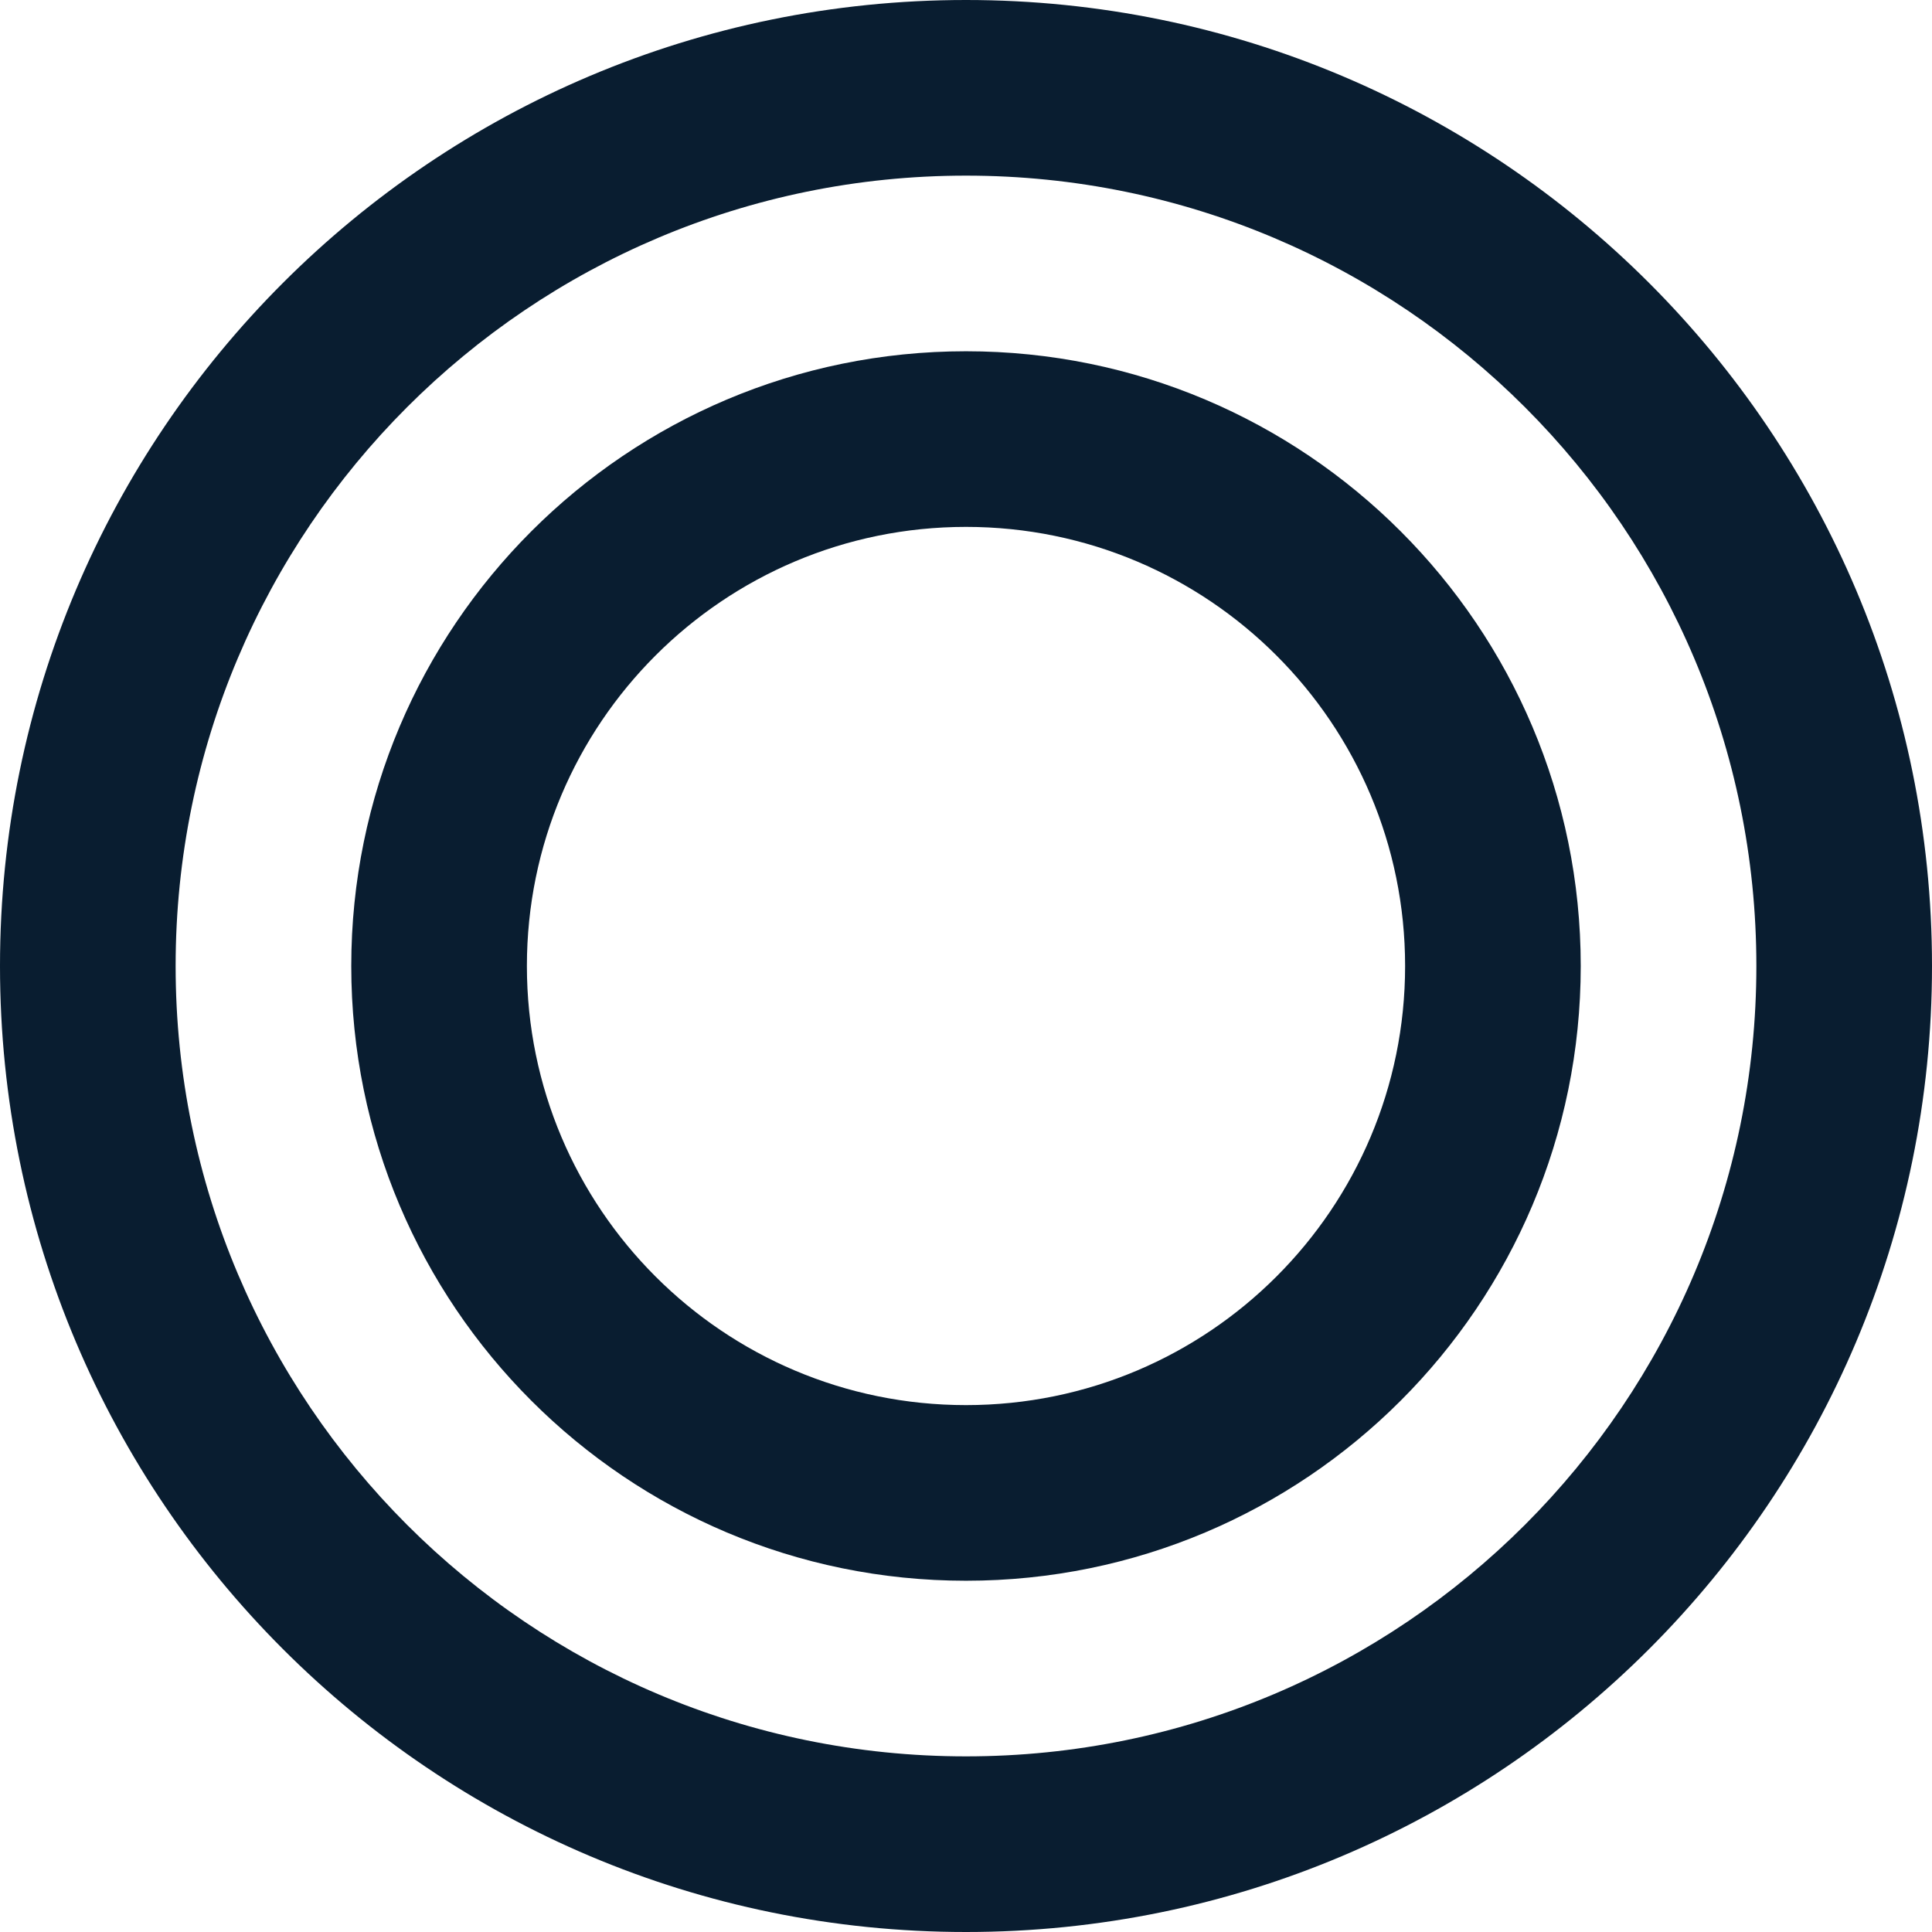 <svg width="32" height="32" viewBox="0 0 32 32" fill="none" xmlns="http://www.w3.org/2000/svg">
<path fill-rule="evenodd" clip-rule="evenodd" d="M16 32C24.837 32 32 24.837 32 16C32 7.163 24.837 0 16 0C7.163 0 0 7.163 0 16C0 24.837 7.163 32 16 32ZM16 29.091C23.23 29.091 29.091 23.23 29.091 16C29.091 8.77 23.23 2.909 16 2.909C8.77 2.909 2.909 8.77 2.909 16C2.909 23.23 8.77 29.091 16 29.091Z" fill="#091D30"/>
<path fill-rule="evenodd" clip-rule="evenodd" d="M16 26.182C21.623 26.182 26.182 21.623 26.182 16C26.182 10.377 21.623 5.818 16 5.818C10.377 5.818 5.818 10.377 5.818 16C5.818 21.623 10.377 26.182 16 26.182ZM16 23.273C20.017 23.273 23.273 20.017 23.273 16C23.273 11.984 20.017 8.727 16 8.727C11.983 8.727 8.727 11.984 8.727 16C8.727 20.017 11.983 23.273 16 23.273Z" fill="#091D30"/>
</svg>
